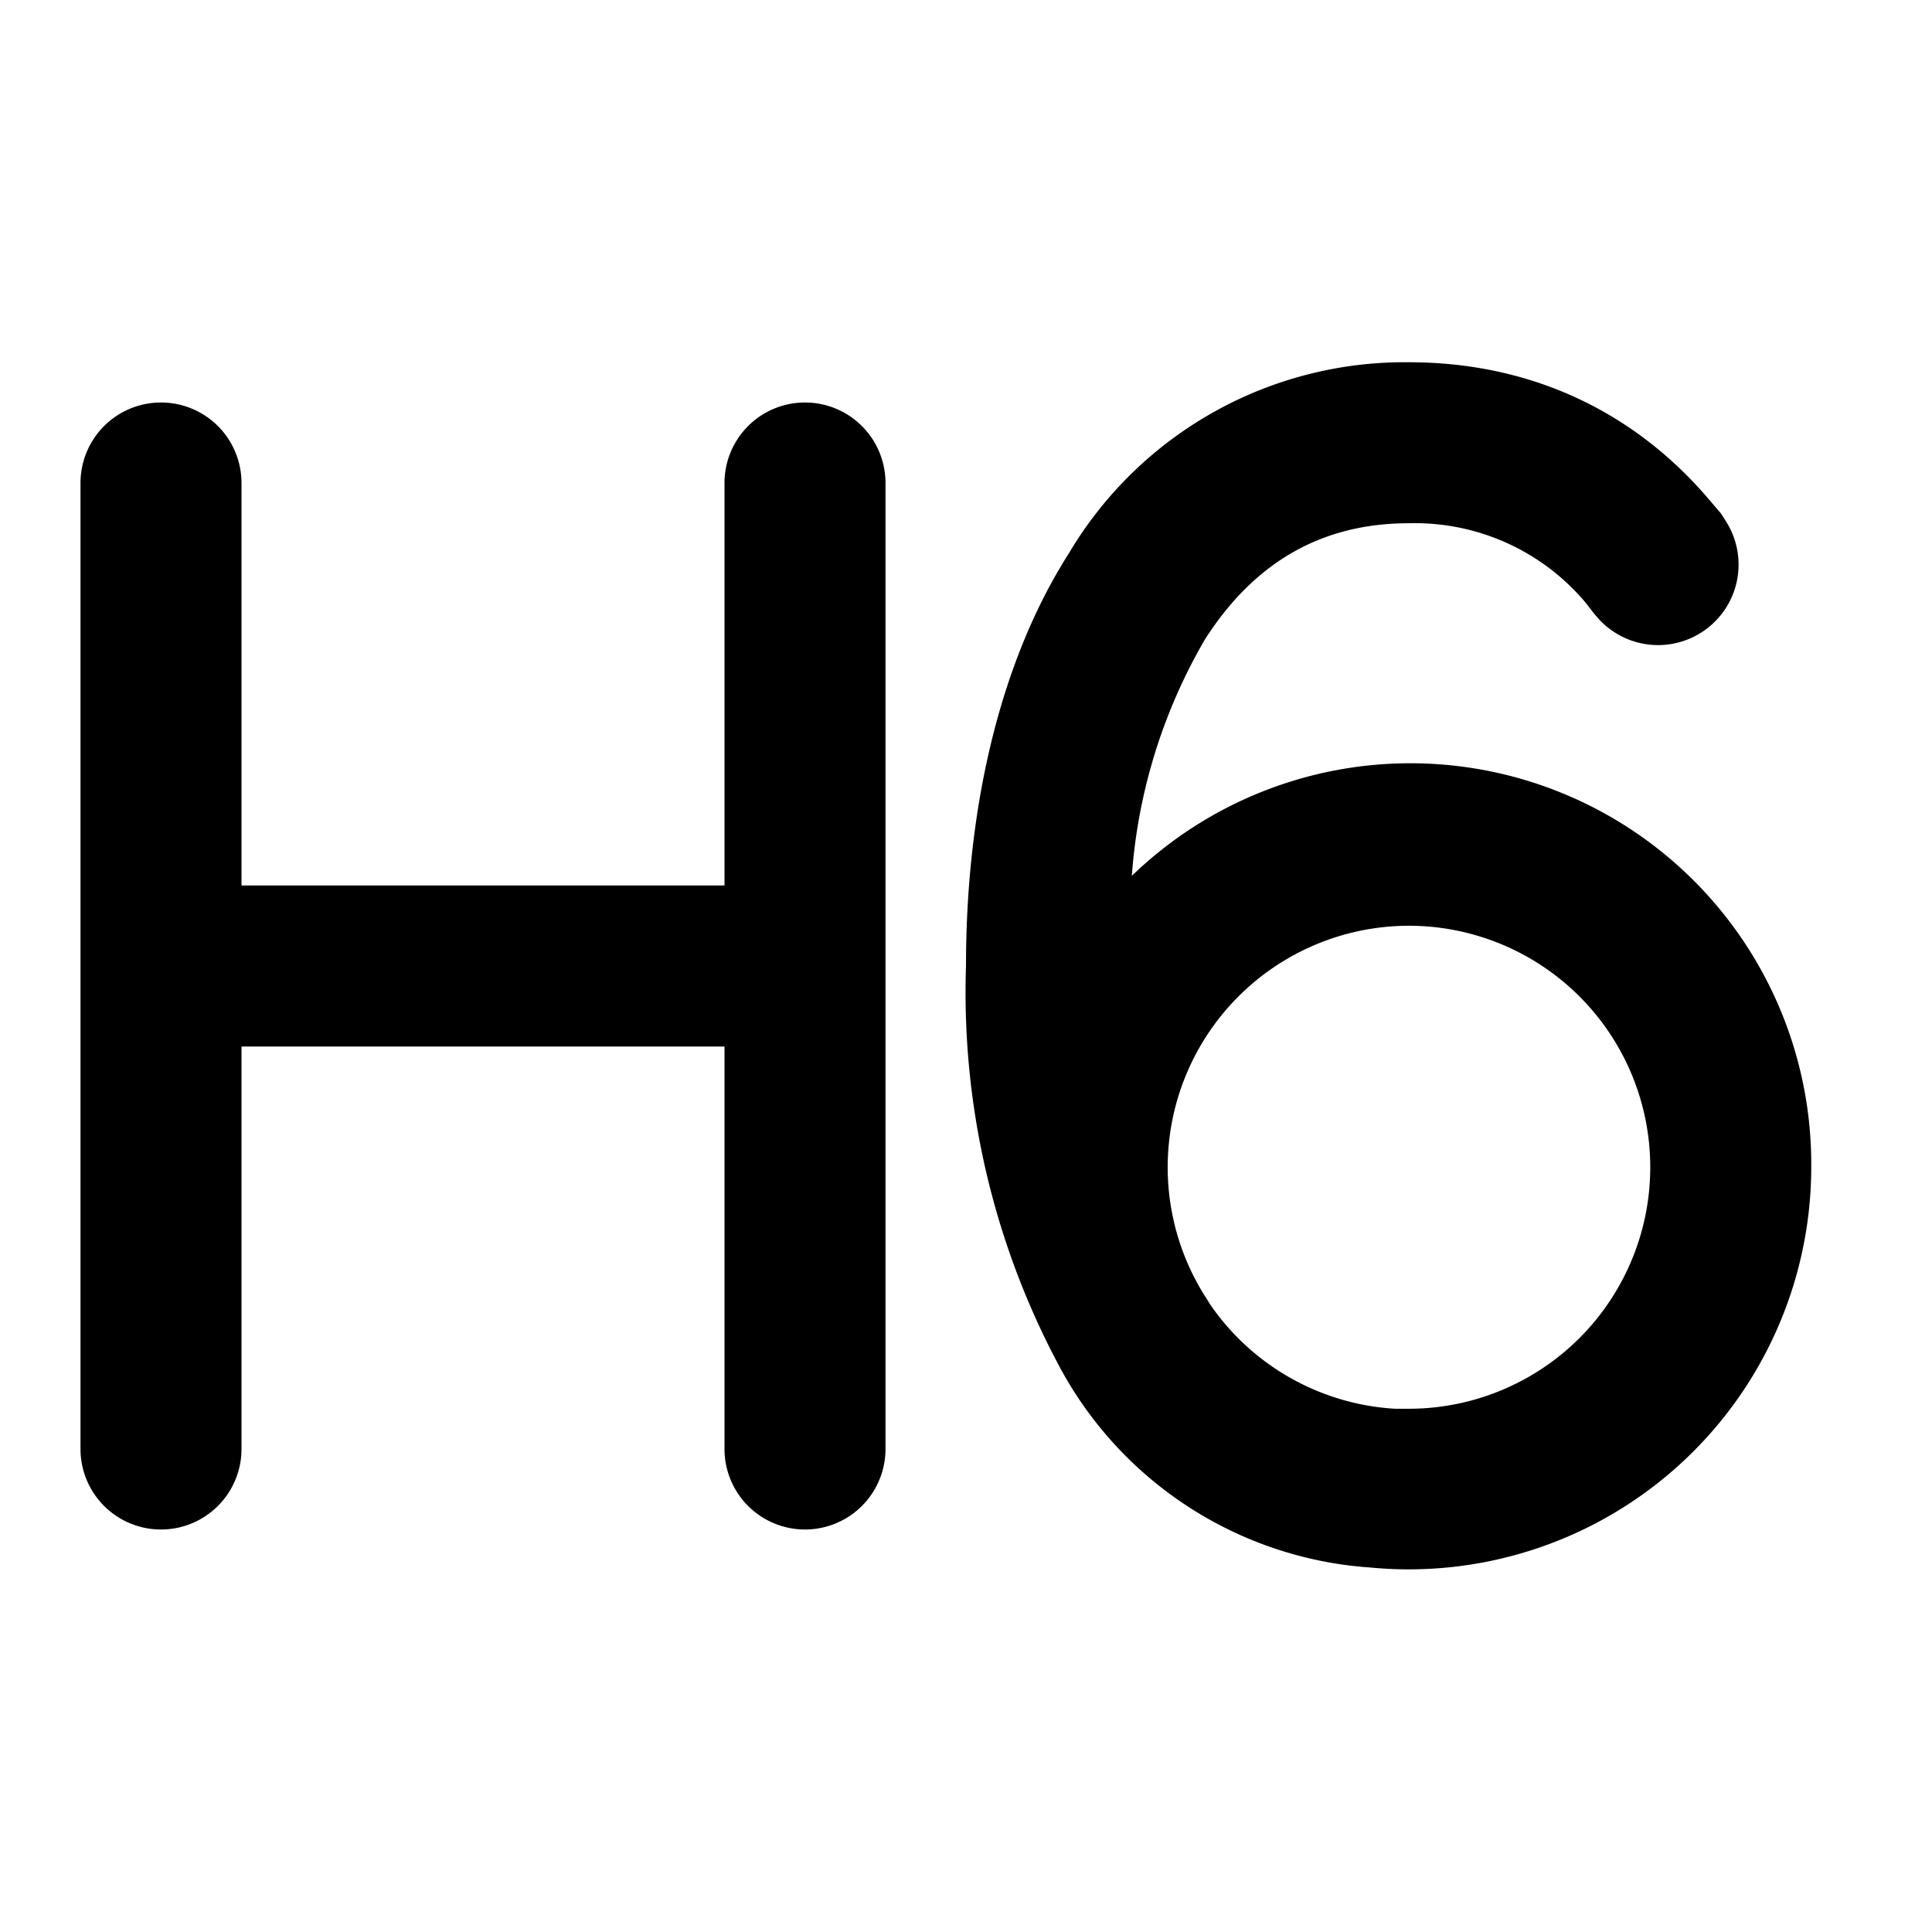 <svg width="24" height="24" viewBox="0 0 24 24" xmlns="http://www.w3.org/2000/svg"><path d="M17.5 4.5c1.54 0 2.8.63 3.7 1.67l.18.21.05.08a1 1 0 0 1-1.56 1.24l-.07-.08-.1-.13a2.77 2.77 0 0 0-2.2-.99c-1.12 0-1.94.52-2.53 1.44a6.8 6.8 0 0 0-.91 2.94 4.98 4.98 0 0 1 8.44 3.62 5 5 0 0 1-5.5 4.97h-.01a4.75 4.75 0 0 1-3.8-2.44A9.84 9.84 0 0 1 12 12c0-1.91.4-3.75 1.28-5.13A4.85 4.85 0 0 1 17.5 4.5ZM10 5a1 1 0 0 1 1 1v12a1 1 0 1 1-2 0v-5H3v5a1 1 0 1 1-2 0V6a1 1 0 0 1 2 0v5h6V6a1 1 0 0 1 1-1Zm7.5 6.5a3 3 0 0 0-2.5 4.65l.03.05a3 3 0 0 0 2.3 1.3h.17a3 3 0 1 0 0-6Z"/></svg>